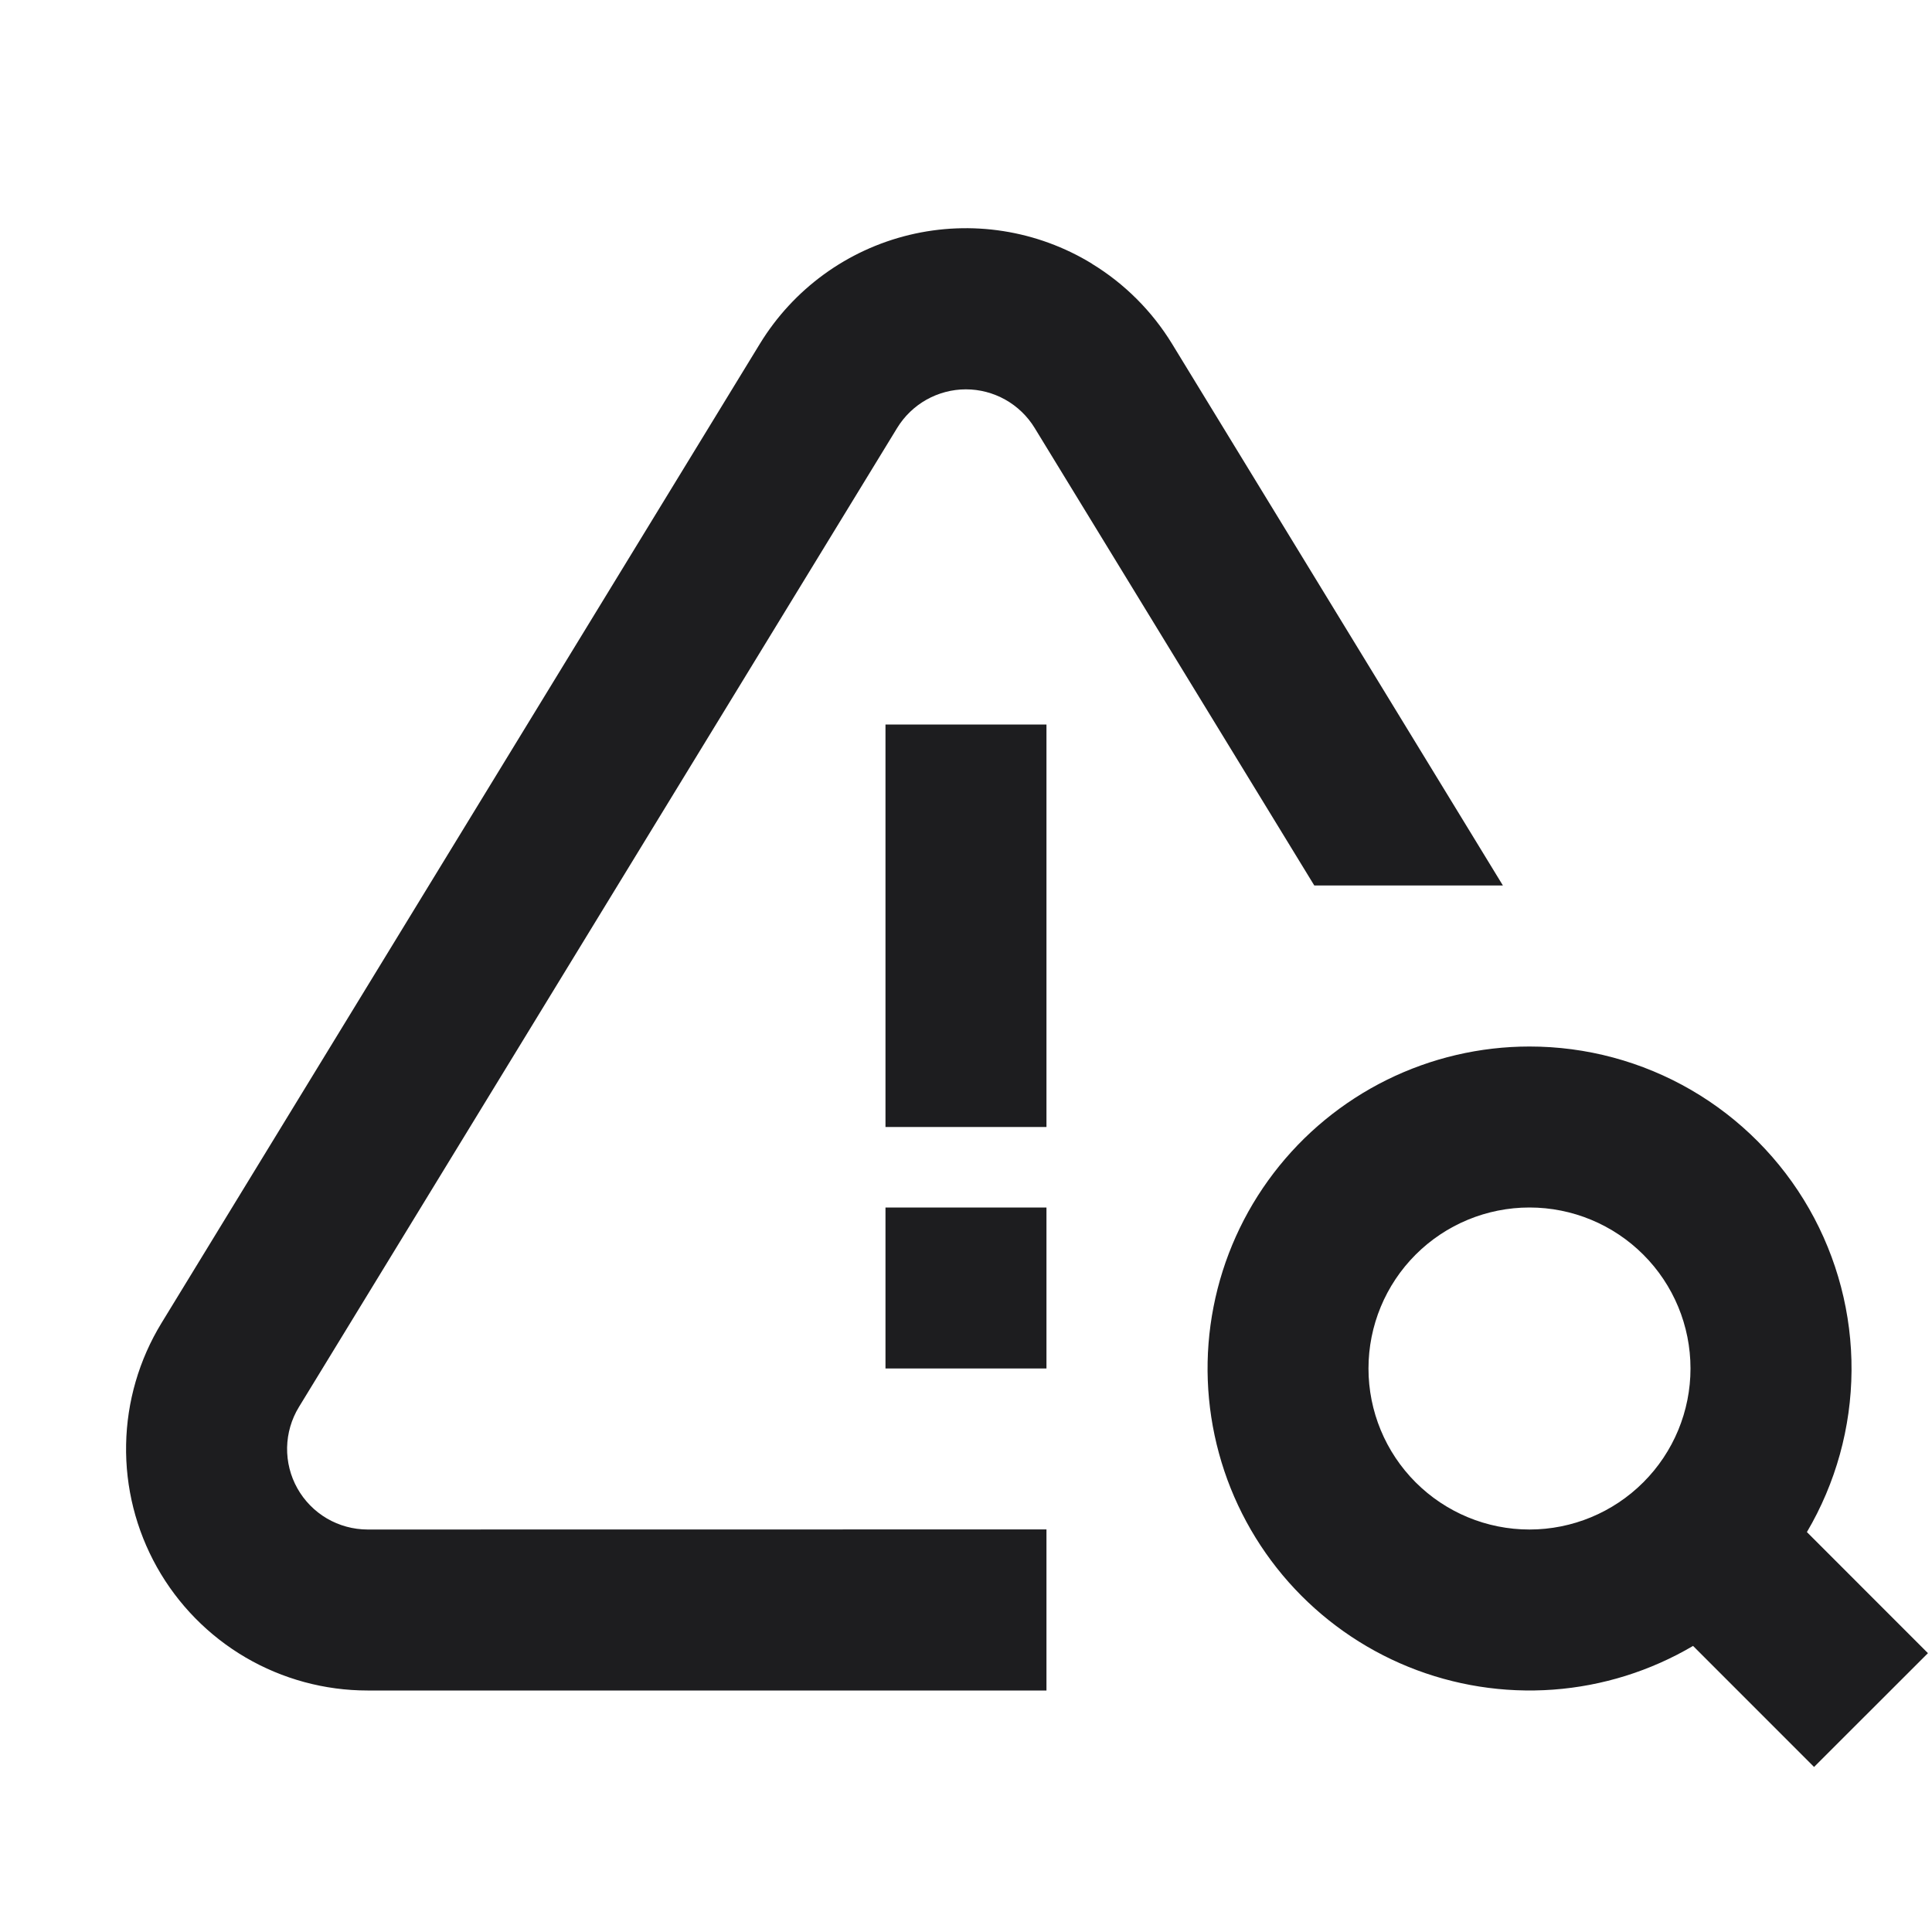 <svg width="40" height="40" viewBox="0 0 40 40" fill="none" xmlns="http://www.w3.org/2000/svg">
<path d="M31.666 21.667C32.842 21.666 33.997 21.977 35.014 22.567C36.03 23.157 36.873 24.006 37.456 25.026C38.039 26.047 38.342 27.204 38.334 28.379C38.326 29.555 38.007 30.707 37.41 31.72L39.916 34.227L37.558 36.583L35.053 34.077C34.17 34.597 33.179 34.907 32.157 34.982C31.134 35.057 30.108 34.895 29.159 34.51C28.209 34.124 27.361 33.524 26.681 32.758C26.001 31.991 25.506 31.077 25.237 30.088C24.967 29.1 24.928 28.062 25.125 27.056C25.321 26.05 25.747 25.102 26.369 24.288C26.991 23.473 27.793 22.813 28.712 22.358C29.63 21.904 30.641 21.667 31.666 21.667ZM22.606 5.46C23.284 5.873 23.852 6.442 24.266 7.118L31.116 18.333H27.211L21.42 8.858C21.271 8.615 21.062 8.414 20.813 8.274C20.564 8.135 20.284 8.061 19.998 8.061C19.713 8.061 19.432 8.135 19.183 8.274C18.934 8.414 18.725 8.615 18.576 8.858L6.188 29.132C6.034 29.384 5.95 29.673 5.944 29.969C5.939 30.265 6.012 30.557 6.157 30.815C6.302 31.073 6.513 31.288 6.768 31.438C7.023 31.587 7.314 31.666 7.61 31.667L21.666 31.665V35H7.61C6.722 35 5.849 34.763 5.083 34.315C4.317 33.866 3.684 33.221 3.249 32.446C2.815 31.671 2.594 30.795 2.611 29.907C2.627 29.019 2.88 28.151 3.343 27.393L15.733 7.117C16.425 5.985 17.537 5.175 18.826 4.864C20.115 4.553 21.475 4.767 22.606 5.458V5.46ZM31.666 25C30.782 25 29.934 25.351 29.309 25.976C28.684 26.601 28.333 27.449 28.333 28.333C28.333 29.217 28.684 30.065 29.309 30.69C29.934 31.315 30.782 31.667 31.666 31.667C32.55 31.667 33.398 31.315 34.023 30.69C34.649 30.065 35 29.217 35 28.333C35 27.449 34.649 26.601 34.023 25.976C33.398 25.351 32.55 25 31.666 25ZM21.666 25V28.333H18.333V25H21.666ZM21.666 15V23.333H18.333V15H21.666Z" fill="#1D1D1F"/>
</svg>
